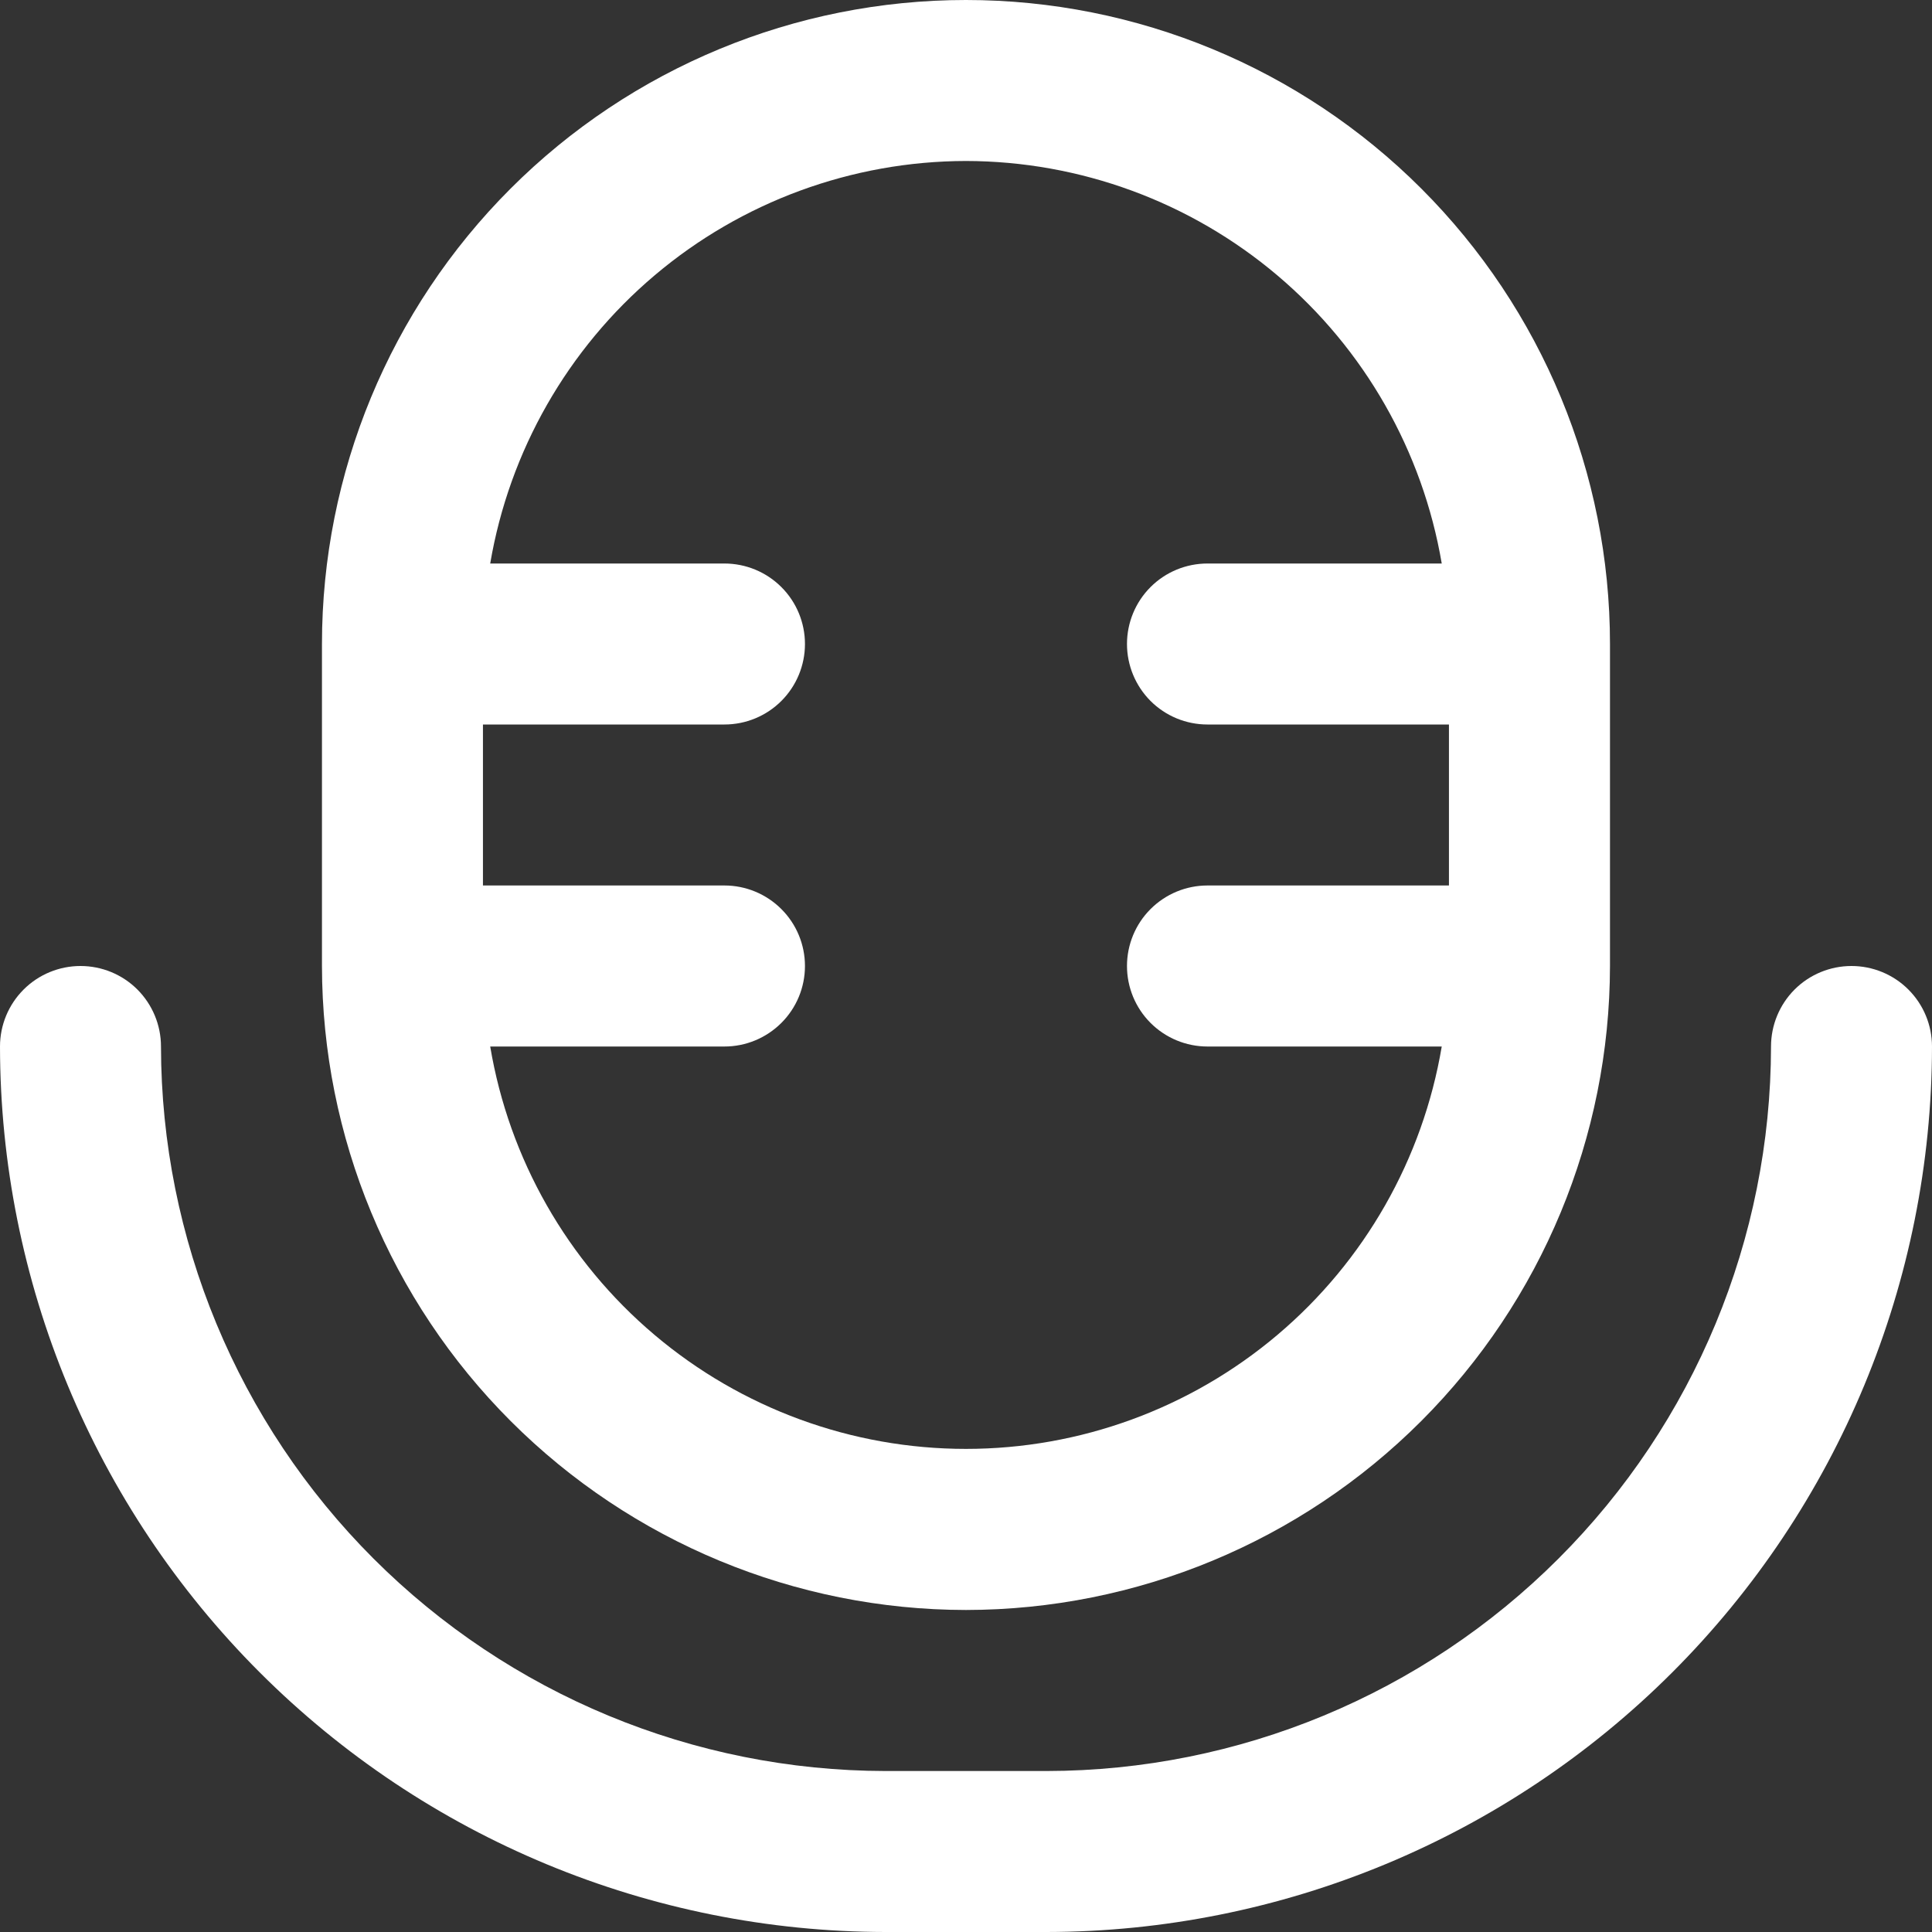 <svg width="37" height="37" viewBox="0 0 37 37" fill="none" xmlns="http://www.w3.org/2000/svg">
<rect x="0" y="0" width="37" height="37" fill="#333333" stroke="none"/>
<g clip-path="url(#clip0_8543_2089)">
<path d="M18.499 30.833C21.769 30.83 24.904 29.529 27.216 27.217C29.528 24.905 30.829 21.77 30.833 18.5V12.333C30.833 9.062 29.533 5.925 27.22 3.612C24.907 1.299 21.77 0 18.499 0C15.228 0 12.091 1.299 9.778 3.612C7.465 5.925 6.166 9.062 6.166 12.333V18.5C6.17 21.77 7.47 24.905 9.782 27.217C12.095 29.529 15.229 30.83 18.499 30.833ZM18.499 3.083C20.683 3.087 22.795 3.863 24.463 5.274C26.13 6.684 27.245 8.639 27.611 10.792H23.124C22.715 10.792 22.323 10.954 22.034 11.243C21.745 11.532 21.583 11.925 21.583 12.333C21.583 12.742 21.745 13.134 22.034 13.424C22.323 13.713 22.715 13.875 23.124 13.875H27.749V16.958H23.124C22.715 16.958 22.323 17.121 22.034 17.41C21.745 17.699 21.583 18.091 21.583 18.5C21.583 18.909 21.745 19.301 22.034 19.59C22.323 19.879 22.715 20.042 23.124 20.042H27.611C27.248 22.196 26.134 24.152 24.466 25.563C22.798 26.974 20.684 27.748 18.499 27.748C16.315 27.748 14.201 26.974 12.533 25.563C10.864 24.152 9.75 22.196 9.388 20.042H13.874C14.283 20.042 14.675 19.879 14.964 19.59C15.254 19.301 15.416 18.909 15.416 18.5C15.416 18.091 15.254 17.699 14.964 17.41C14.675 17.121 14.283 16.958 13.874 16.958H9.249V13.875H13.874C14.283 13.875 14.675 13.713 14.964 13.424C15.254 13.134 15.416 12.742 15.416 12.333C15.416 11.925 15.254 11.532 14.964 11.243C14.675 10.954 14.283 10.792 13.874 10.792H9.388C9.754 8.639 10.869 6.684 12.536 5.274C14.203 3.863 16.316 3.087 18.499 3.083Z" fill="white"/>
<path d="M35.458 18.5C35.05 18.5 34.657 18.662 34.368 18.951C34.079 19.241 33.917 19.633 33.917 20.042C33.913 23.72 32.45 27.247 29.848 29.848C27.247 32.45 23.72 33.913 20.042 33.917H16.958C13.28 33.912 9.753 32.449 7.152 29.848C4.551 27.247 3.088 23.72 3.083 20.042C3.083 19.633 2.921 19.241 2.632 18.951C2.343 18.662 1.951 18.5 1.542 18.5C1.133 18.5 0.741 18.662 0.452 18.951C0.162 19.241 0 19.633 0 20.042C0.005 24.538 1.794 28.848 4.973 32.027C8.152 35.206 12.462 36.995 16.958 37H20.042C24.538 36.995 28.848 35.206 32.027 32.027C35.206 28.848 36.995 24.538 37 20.042C37 19.633 36.838 19.241 36.548 18.951C36.259 18.662 35.867 18.5 35.458 18.5Z" fill="white"/>
</g>
<defs>
<clipPath id="clip0_8543_2089">
<rect width="37" height="37" fill="white"/>
</clipPath>
</defs>
</svg>
